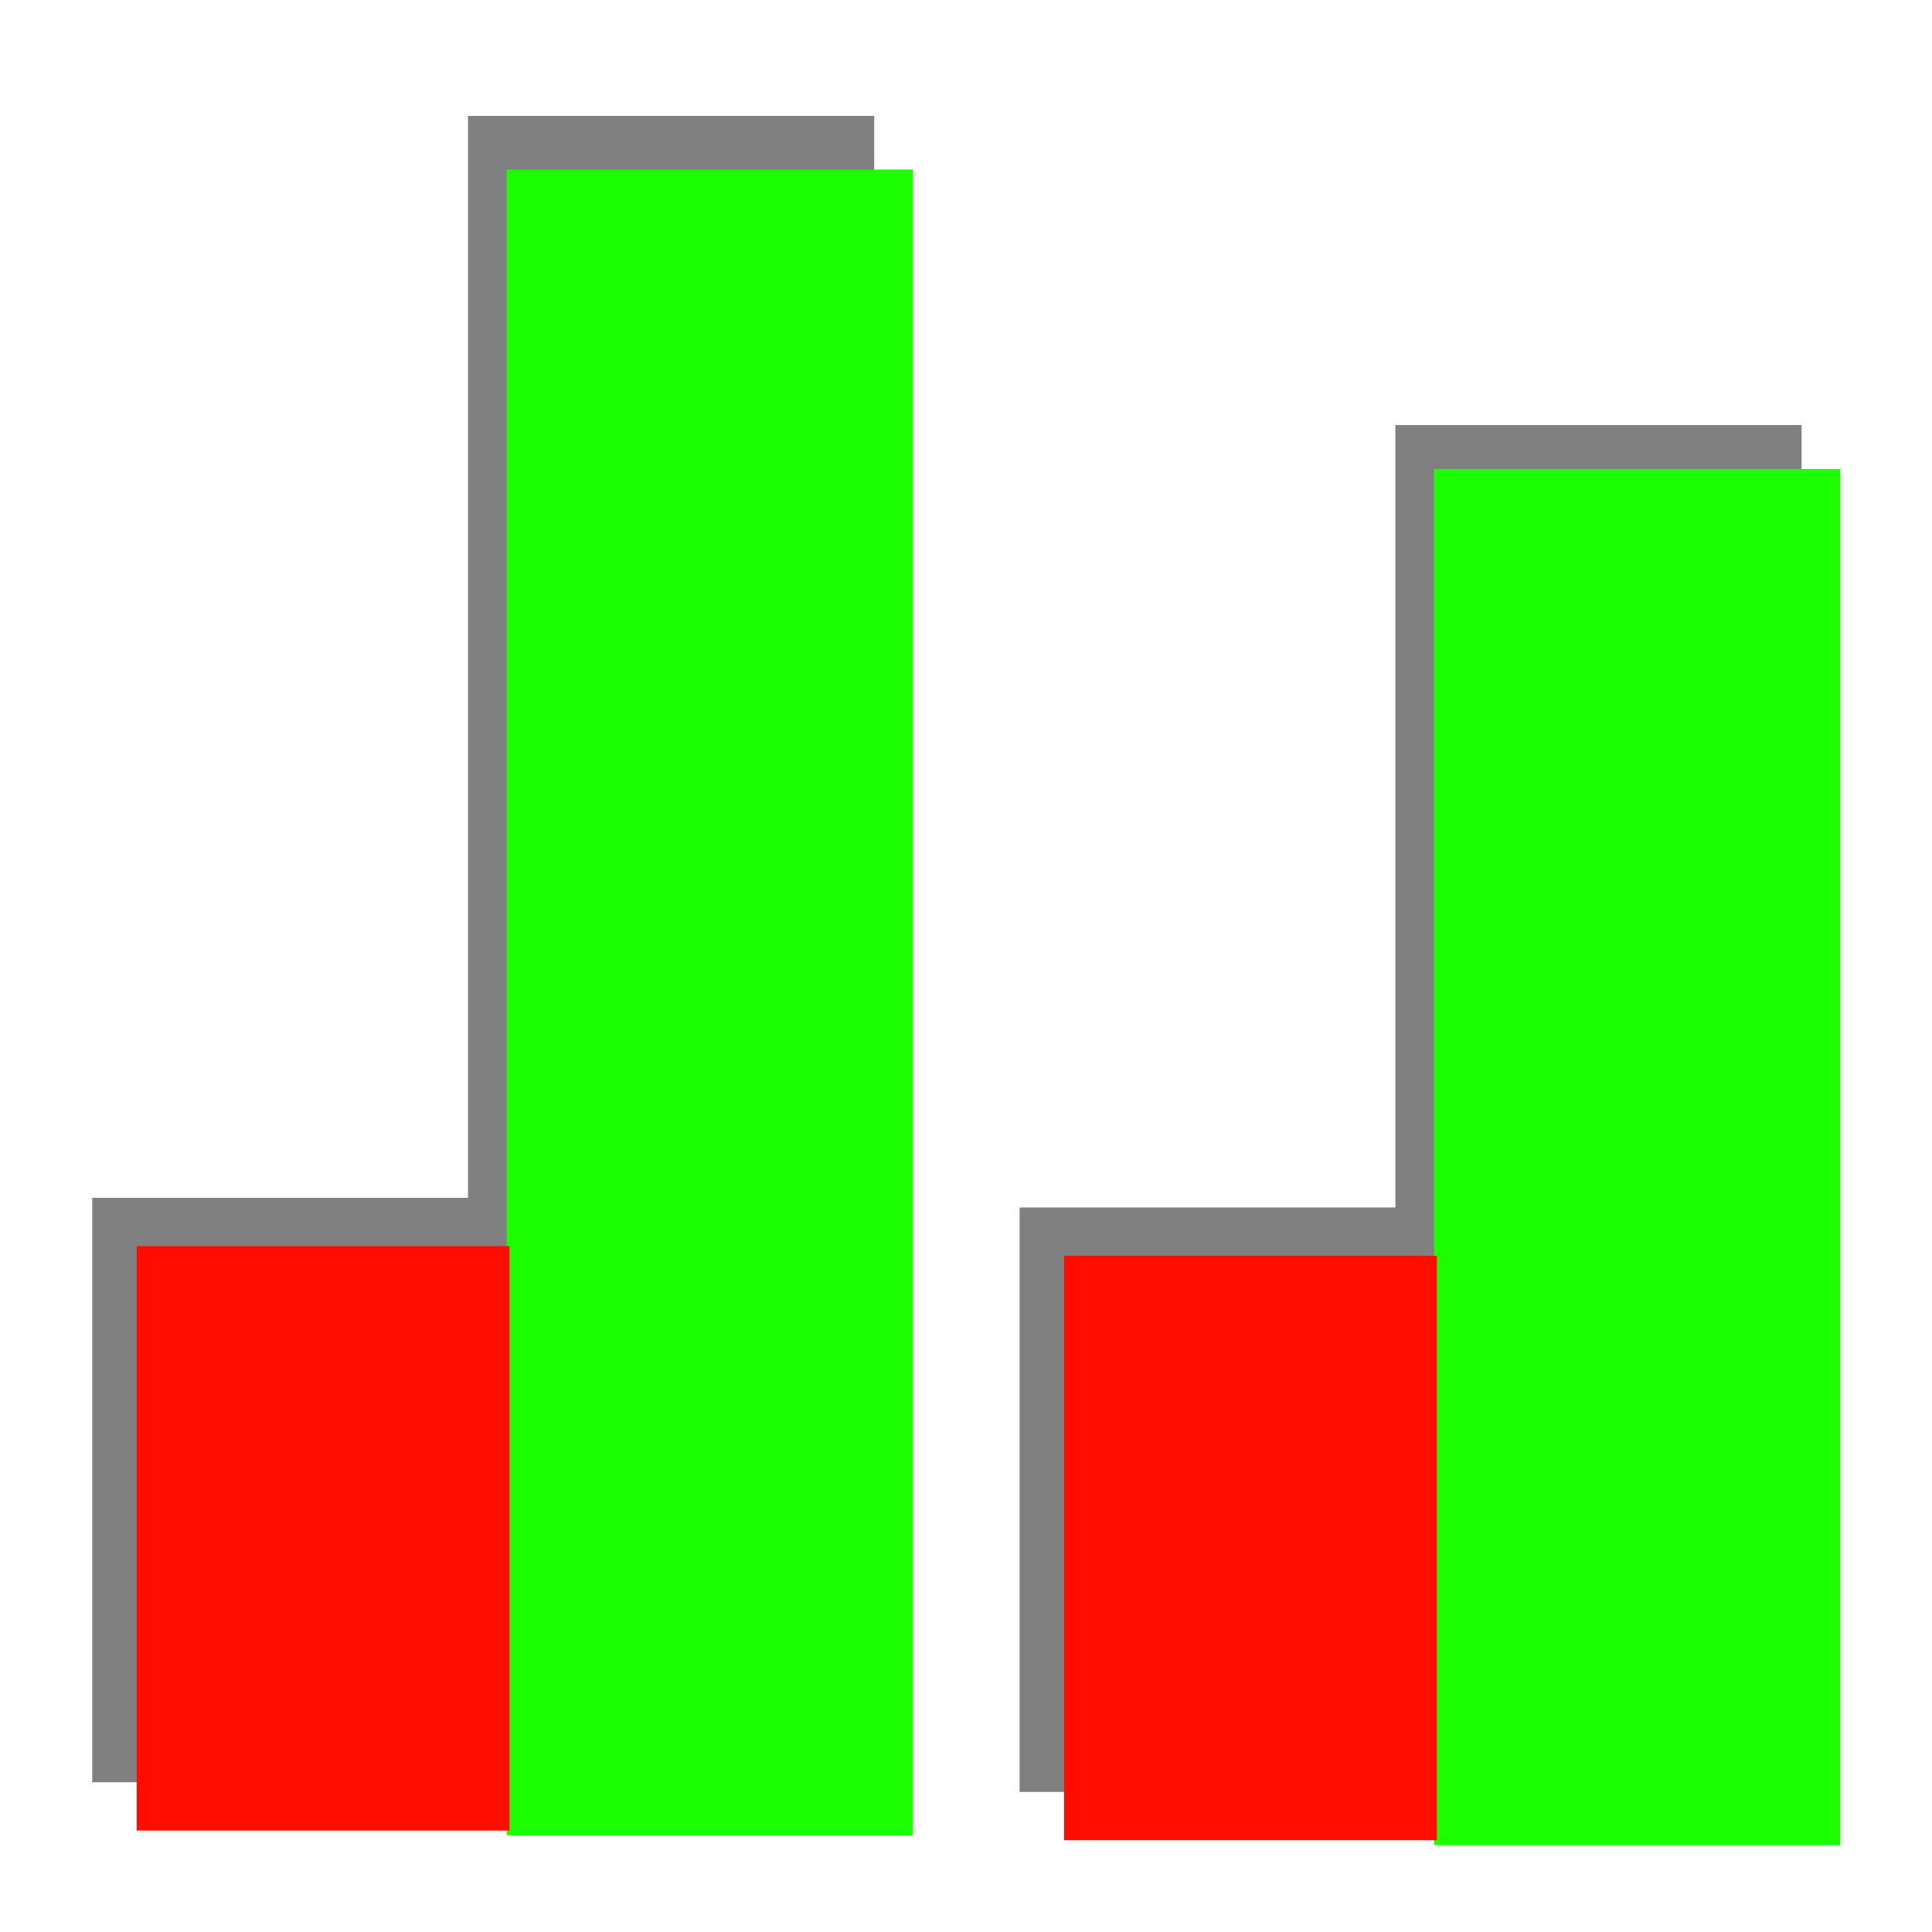 <?xml version="1.0" encoding="utf-8"?>
<!-- Generator: Adobe Illustrator 20.1.0, SVG Export Plug-In . SVG Version: 6.00 Build 0)  -->
<svg version="1.1" id="Layer_1" xmlns="http://www.w3.org/2000/svg" xmlns:xlink="http://www.w3.org/1999/xlink" x="0px" y="0px"
	 viewBox="0 0 400 400" style="enable-background:new 0 0 400 400;" xml:space="preserve">
<style type="text/css">
	.st0{fill:#808080;}
	.st1{fill:#1CFF02;}
	.st2{fill:#FF0E00;}
</style>
<rect x="211.1" y="250" class="st0" width="81.8" height="121"/>
<rect x="288.9" y="88" class="st0" width="84.1" height="284.9"/>
<rect x="296.9" y="97.1" class="st1" width="84.1" height="284.9"/>
<rect x="220.3" y="260" class="st2" width="77.2" height="121"/>
<rect x="19.1" y="248" class="st0" width="81.8" height="121"/>
<rect x="96.9" y="24" class="st0" width="84.1" height="344.9"/>
<rect x="104.9" y="35.1" class="st1" width="84.1" height="344.9"/>
<rect x="28.3" y="258" class="st2" width="77.2" height="121"/>
</svg>
